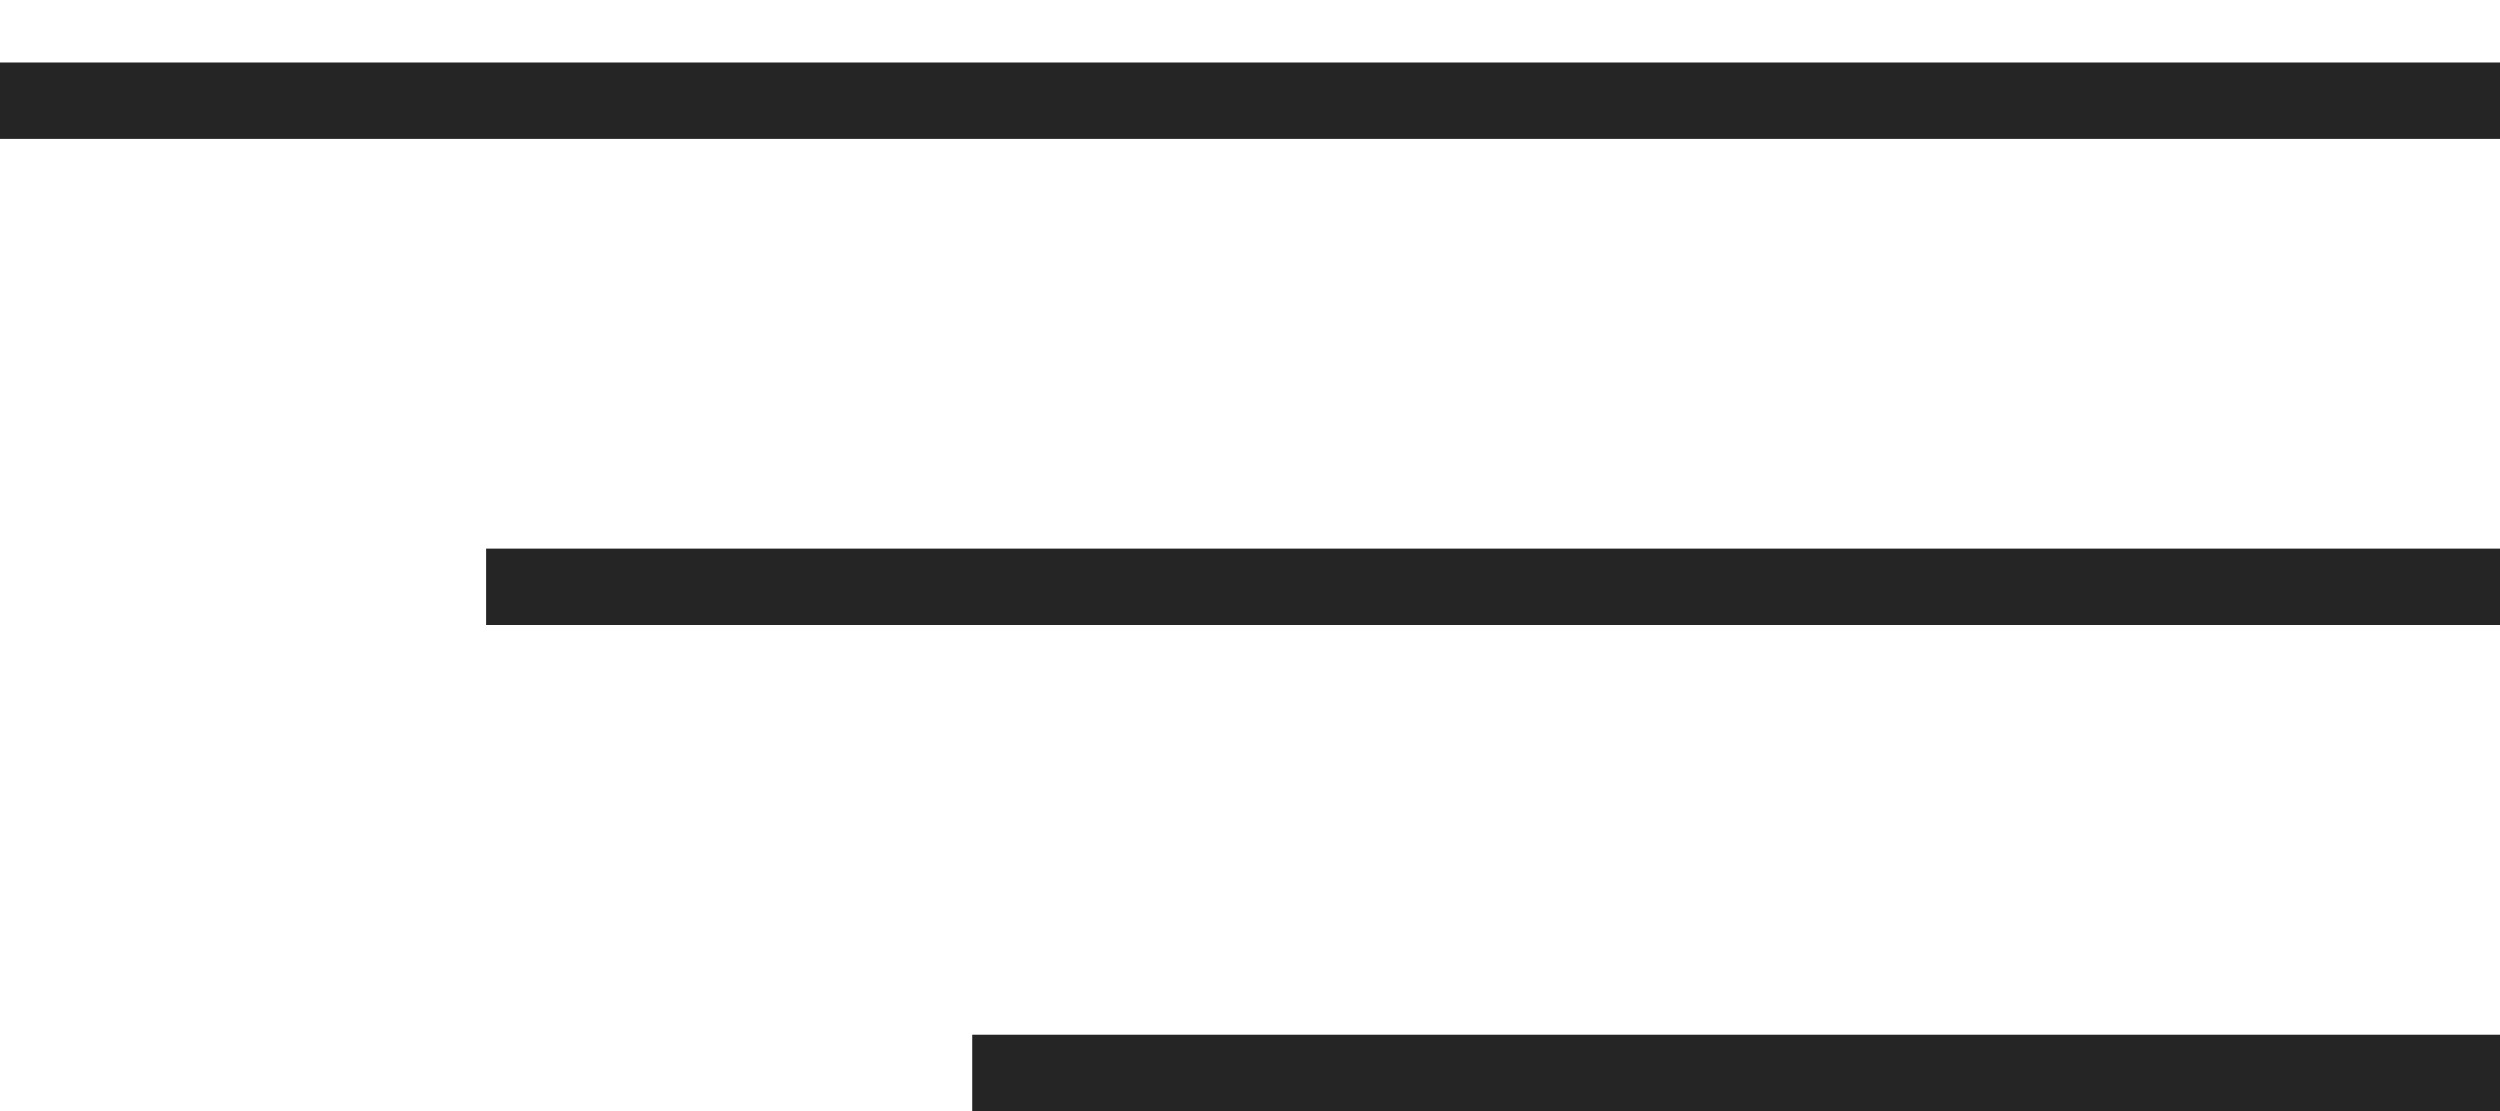 <?xml version="1.0" encoding="UTF-8"?> <svg xmlns="http://www.w3.org/2000/svg" width="36" height="16" viewBox="0 0 36 16" fill="none"> <line x1="4.80825e-08" y1="1.45" x2="36" y2="1.45" stroke="#262525" stroke-width="1.1"></line> <line x1="7" y1="8.45" x2="36" y2="8.45" stroke="#262525" stroke-width="1.1"></line> <line x1="14" y1="15.45" x2="36" y2="15.45" stroke="#262525" stroke-width="1.1"></line> </svg> 